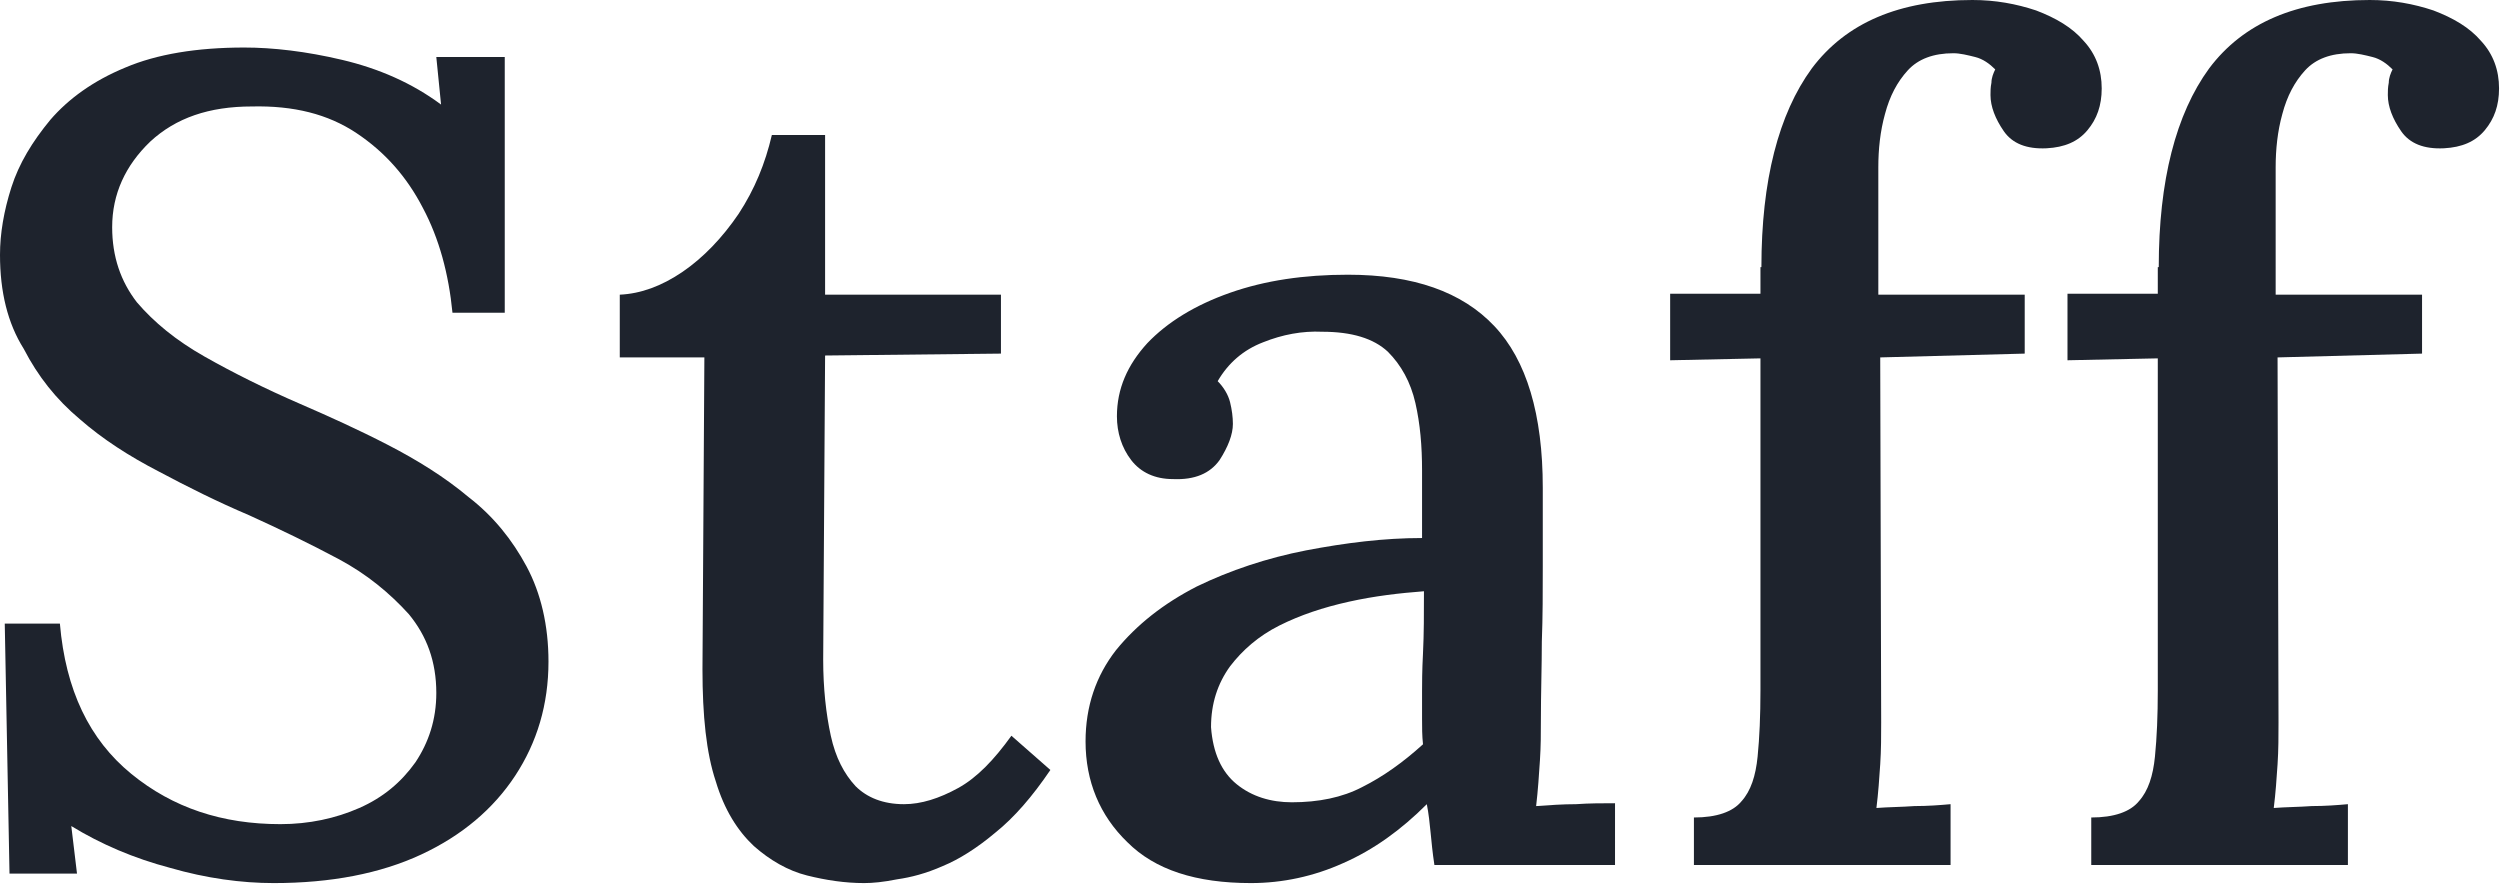 <?xml version="1.0" encoding="utf-8"?>
<!-- Generator: Adobe Illustrator 26.1.0, SVG Export Plug-In . SVG Version: 6.00 Build 0)  -->
<svg version="1.1" id="レイヤー_1" xmlns="http://www.w3.org/2000/svg" xmlns:xlink="http://www.w3.org/1999/xlink" x="0px"
	 y="0px" viewBox="0 0 263 93" style="enable-background:new 0 0 263 93;" xml:space="preserve">
<style type="text/css">
	.st0{fill:#1E232D;}
</style>
<g>
	<path class="st0" d="M47.6,32.9c-0.4-4.1-1.4-7.8-3.1-11c-1.7-3.3-4-5.9-7-7.9c-3-2-6.6-2.9-11-2.8c-4.5,0-8,1.2-10.7,3.7
		c-2.6,2.5-4,5.5-4,9c0,3.1,0.9,5.7,2.6,7.9c1.8,2.1,4.1,4,7.1,5.7c3,1.7,6.4,3.4,10.1,5c3,1.3,6.1,2.7,9.2,4.3
		c3.1,1.6,6,3.4,8.5,5.5c2.6,2,4.6,4.5,6.1,7.3c1.5,2.8,2.3,6.2,2.3,10c0,4.5-1.2,8.5-3.5,12c-2.3,3.5-5.6,6.3-9.9,8.3
		c-4.3,2-9.5,3-15.5,3c-3.4,0-7.1-0.5-10.9-1.6c-3.8-1-7.3-2.5-10.4-4.4l0.6,5H1L0.5,65.6h5.8c0.6,7,3.1,12.2,7.5,15.8
		c4.4,3.6,9.6,5.3,15.7,5.3c3,0,5.8-0.6,8.3-1.7c2.5-1.1,4.4-2.7,5.9-4.8c1.4-2.1,2.2-4.5,2.2-7.3c0-3.3-1-6-2.9-8.3
		c-2-2.2-4.4-4.2-7.4-5.8c-3-1.6-6.1-3.1-9.4-4.6c-3.3-1.4-6.5-3-9.5-4.6c-3.1-1.6-5.9-3.4-8.3-5.5c-2.5-2.1-4.4-4.5-5.9-7.4
		C0.8,34,0,30.7,0,26.8c0-2.2,0.4-4.6,1.2-7.1c0.8-2.5,2.2-4.8,4.1-7.1c1.9-2.2,4.5-4.1,7.9-5.5c3.3-1.4,7.5-2.1,12.5-2.1
		c3,0,6.5,0.4,10.3,1.3c3.8,0.9,7.3,2.4,10.4,4.7l-0.5-5h7.2v26.9H47.6z"/>
	<path class="st0" d="M90.9,92.9c-2,0-4-0.3-6-0.8c-2-0.5-3.9-1.6-5.6-3.1c-1.7-1.6-3.1-3.8-4-6.8c-1-3-1.4-6.9-1.4-11.8l0.2-32.8
		h-8.9V31c2.2-0.1,4.4-0.9,6.6-2.4c2.2-1.5,4.2-3.6,5.9-6.1c1.7-2.6,2.8-5.3,3.5-8.3h5.6V31h18.5v6.2l-18.5,0.2l-0.2,32
		c0,3,0.3,5.7,0.8,8c0.5,2.3,1.4,4,2.6,5.3c1.2,1.2,2.9,1.9,5.1,1.9c1.8,0,3.7-0.6,5.7-1.7c2-1.1,3.8-3,5.6-5.5l4.1,3.6
		c-1.9,2.8-3.8,5-5.8,6.6c-1.9,1.6-3.8,2.8-5.5,3.5c-1.8,0.8-3.4,1.2-4.8,1.4C92.9,92.8,91.8,92.9,90.9,92.9z"/>
	<path class="st0" d="M150.9,91c-0.2-1.3-0.3-2.4-0.4-3.4c-0.1-1-0.2-2-0.4-3c-2.7,2.7-5.6,4.8-8.8,6.2c-3.1,1.4-6.4,2.1-9.7,2.1
		c-5.8,0-10.1-1.4-13-4.3c-2.9-2.8-4.4-6.4-4.4-10.6c0-3.7,1.1-6.9,3.2-9.6c2.2-2.7,5-4.9,8.5-6.7c3.5-1.7,7.4-3,11.5-3.8
		c4.2-0.8,8.2-1.3,12.2-1.3v-7.1c0-2.6-0.2-4.9-0.7-7.1c-0.5-2.2-1.5-4-2.9-5.4c-1.5-1.4-3.8-2.1-6.9-2.1c-2.1-0.1-4.2,0.3-6.2,1.1
		c-2.1,0.8-3.7,2.2-4.8,4.1c0.6,0.6,1.1,1.4,1.3,2.2c0.2,0.8,0.3,1.6,0.3,2.3c0,1.1-0.5,2.4-1.4,3.8c-1,1.4-2.6,2.1-4.9,2
		c-1.9,0-3.4-0.7-4.4-2c-1-1.3-1.5-2.9-1.5-4.6c0-2.9,1.1-5.4,3.2-7.7c2.1-2.2,5-4,8.7-5.3c3.7-1.3,7.8-1.9,12.4-1.9
		c6.9,0,12,1.8,15.4,5.4c3.4,3.6,5.1,9.3,5.1,17c0,2.9,0,5.6,0,8.3c0,2.6,0,5.3-0.1,7.9c0,2.6-0.1,5.4-0.1,8.4c0,1.2,0,2.6-0.1,4.1
		c-0.1,1.5-0.2,3.1-0.4,4.8c1.4-0.1,2.8-0.2,4.2-0.2c1.4-0.1,2.8-0.1,4.1-0.1V91H150.9z M149.8,62.2c-2.6,0.2-5.2,0.5-7.9,1.1
		c-2.7,0.6-5.1,1.4-7.3,2.5c-2.2,1.1-3.9,2.6-5.2,4.3c-1.3,1.8-2,3.9-2,6.4c0.2,2.7,1.1,4.7,2.7,6c1.6,1.3,3.6,1.9,5.8,1.9
		c2.8,0,5.3-0.5,7.4-1.6c2.2-1.1,4.3-2.6,6.4-4.5c-0.1-0.9-0.1-1.8-0.1-2.7c0-0.9,0-1.9,0-2.9c0-0.7,0-2.1,0.1-4
		C149.8,66.7,149.8,64.5,149.8,62.2z"/>
	<path class="st0" d="M185.3,28.1c0-9.1,1.8-16.1,5.3-20.9c3.6-4.8,9.2-7.2,16.9-7.2c2.4,0,4.6,0.4,6.7,1.1c2.1,0.8,3.8,1.8,5,3.2
		c1.3,1.4,1.9,3.1,1.9,5c0,1.8-0.5,3.2-1.5,4.4c-1,1.2-2.4,1.8-4.3,1.9c-2.1,0.1-3.6-0.5-4.5-1.8c-0.9-1.3-1.4-2.6-1.4-3.8
		c0-0.4,0-0.8,0.1-1.3c0-0.5,0.2-1,0.4-1.4c-0.6-0.6-1.3-1.1-2.1-1.3s-1.6-0.4-2.3-0.4c-2.1,0-3.7,0.6-4.8,1.8
		c-1.1,1.2-1.9,2.7-2.4,4.6c-0.5,1.8-0.7,3.7-0.7,5.6V31H213v6.2l-15.2,0.4l0.1,38.4c0,1.4,0,2.9-0.1,4.4c-0.1,1.5-0.2,3-0.4,4.6
		c1.3-0.1,2.6-0.1,4-0.2c1.4,0,2.7-0.1,3.8-0.2V91h-27v-5c2.4,0,4.1-0.6,5-1.7c1-1.1,1.5-2.7,1.7-4.7c0.2-2,0.3-4.3,0.3-7V37.7
		l-9.5,0.2v-7h9.5V28.1z"/>
	<path class="st0" d="M227.1,28.1c0-9.1,1.8-16.1,5.3-20.9c3.6-4.8,9.2-7.2,16.9-7.2c2.4,0,4.6,0.4,6.7,1.1c2.1,0.8,3.8,1.8,5,3.2
		c1.3,1.4,1.9,3.1,1.9,5c0,1.8-0.5,3.2-1.5,4.4c-1,1.2-2.4,1.8-4.3,1.9c-2.1,0.1-3.6-0.5-4.5-1.8c-0.9-1.3-1.4-2.6-1.4-3.8
		c0-0.4,0-0.8,0.1-1.3c0-0.5,0.2-1,0.4-1.4c-0.6-0.6-1.3-1.1-2.1-1.3c-0.8-0.2-1.6-0.4-2.3-0.4c-2.1,0-3.7,0.6-4.8,1.8
		c-1.1,1.2-1.9,2.7-2.4,4.6c-0.5,1.8-0.7,3.7-0.7,5.6V31h15.4v6.2l-15.2,0.4l0.1,38.4c0,1.4,0,2.9-0.1,4.4c-0.1,1.5-0.2,3-0.4,4.6
		c1.3-0.1,2.6-0.1,4-0.2c1.4,0,2.7-0.1,3.8-0.2V91h-27v-5c2.4,0,4.1-0.6,5-1.7c1-1.1,1.5-2.7,1.7-4.7c0.2-2,0.3-4.3,0.3-7V37.7
		l-9.5,0.2v-7h9.5V28.1z"/>
</g>
</svg>
